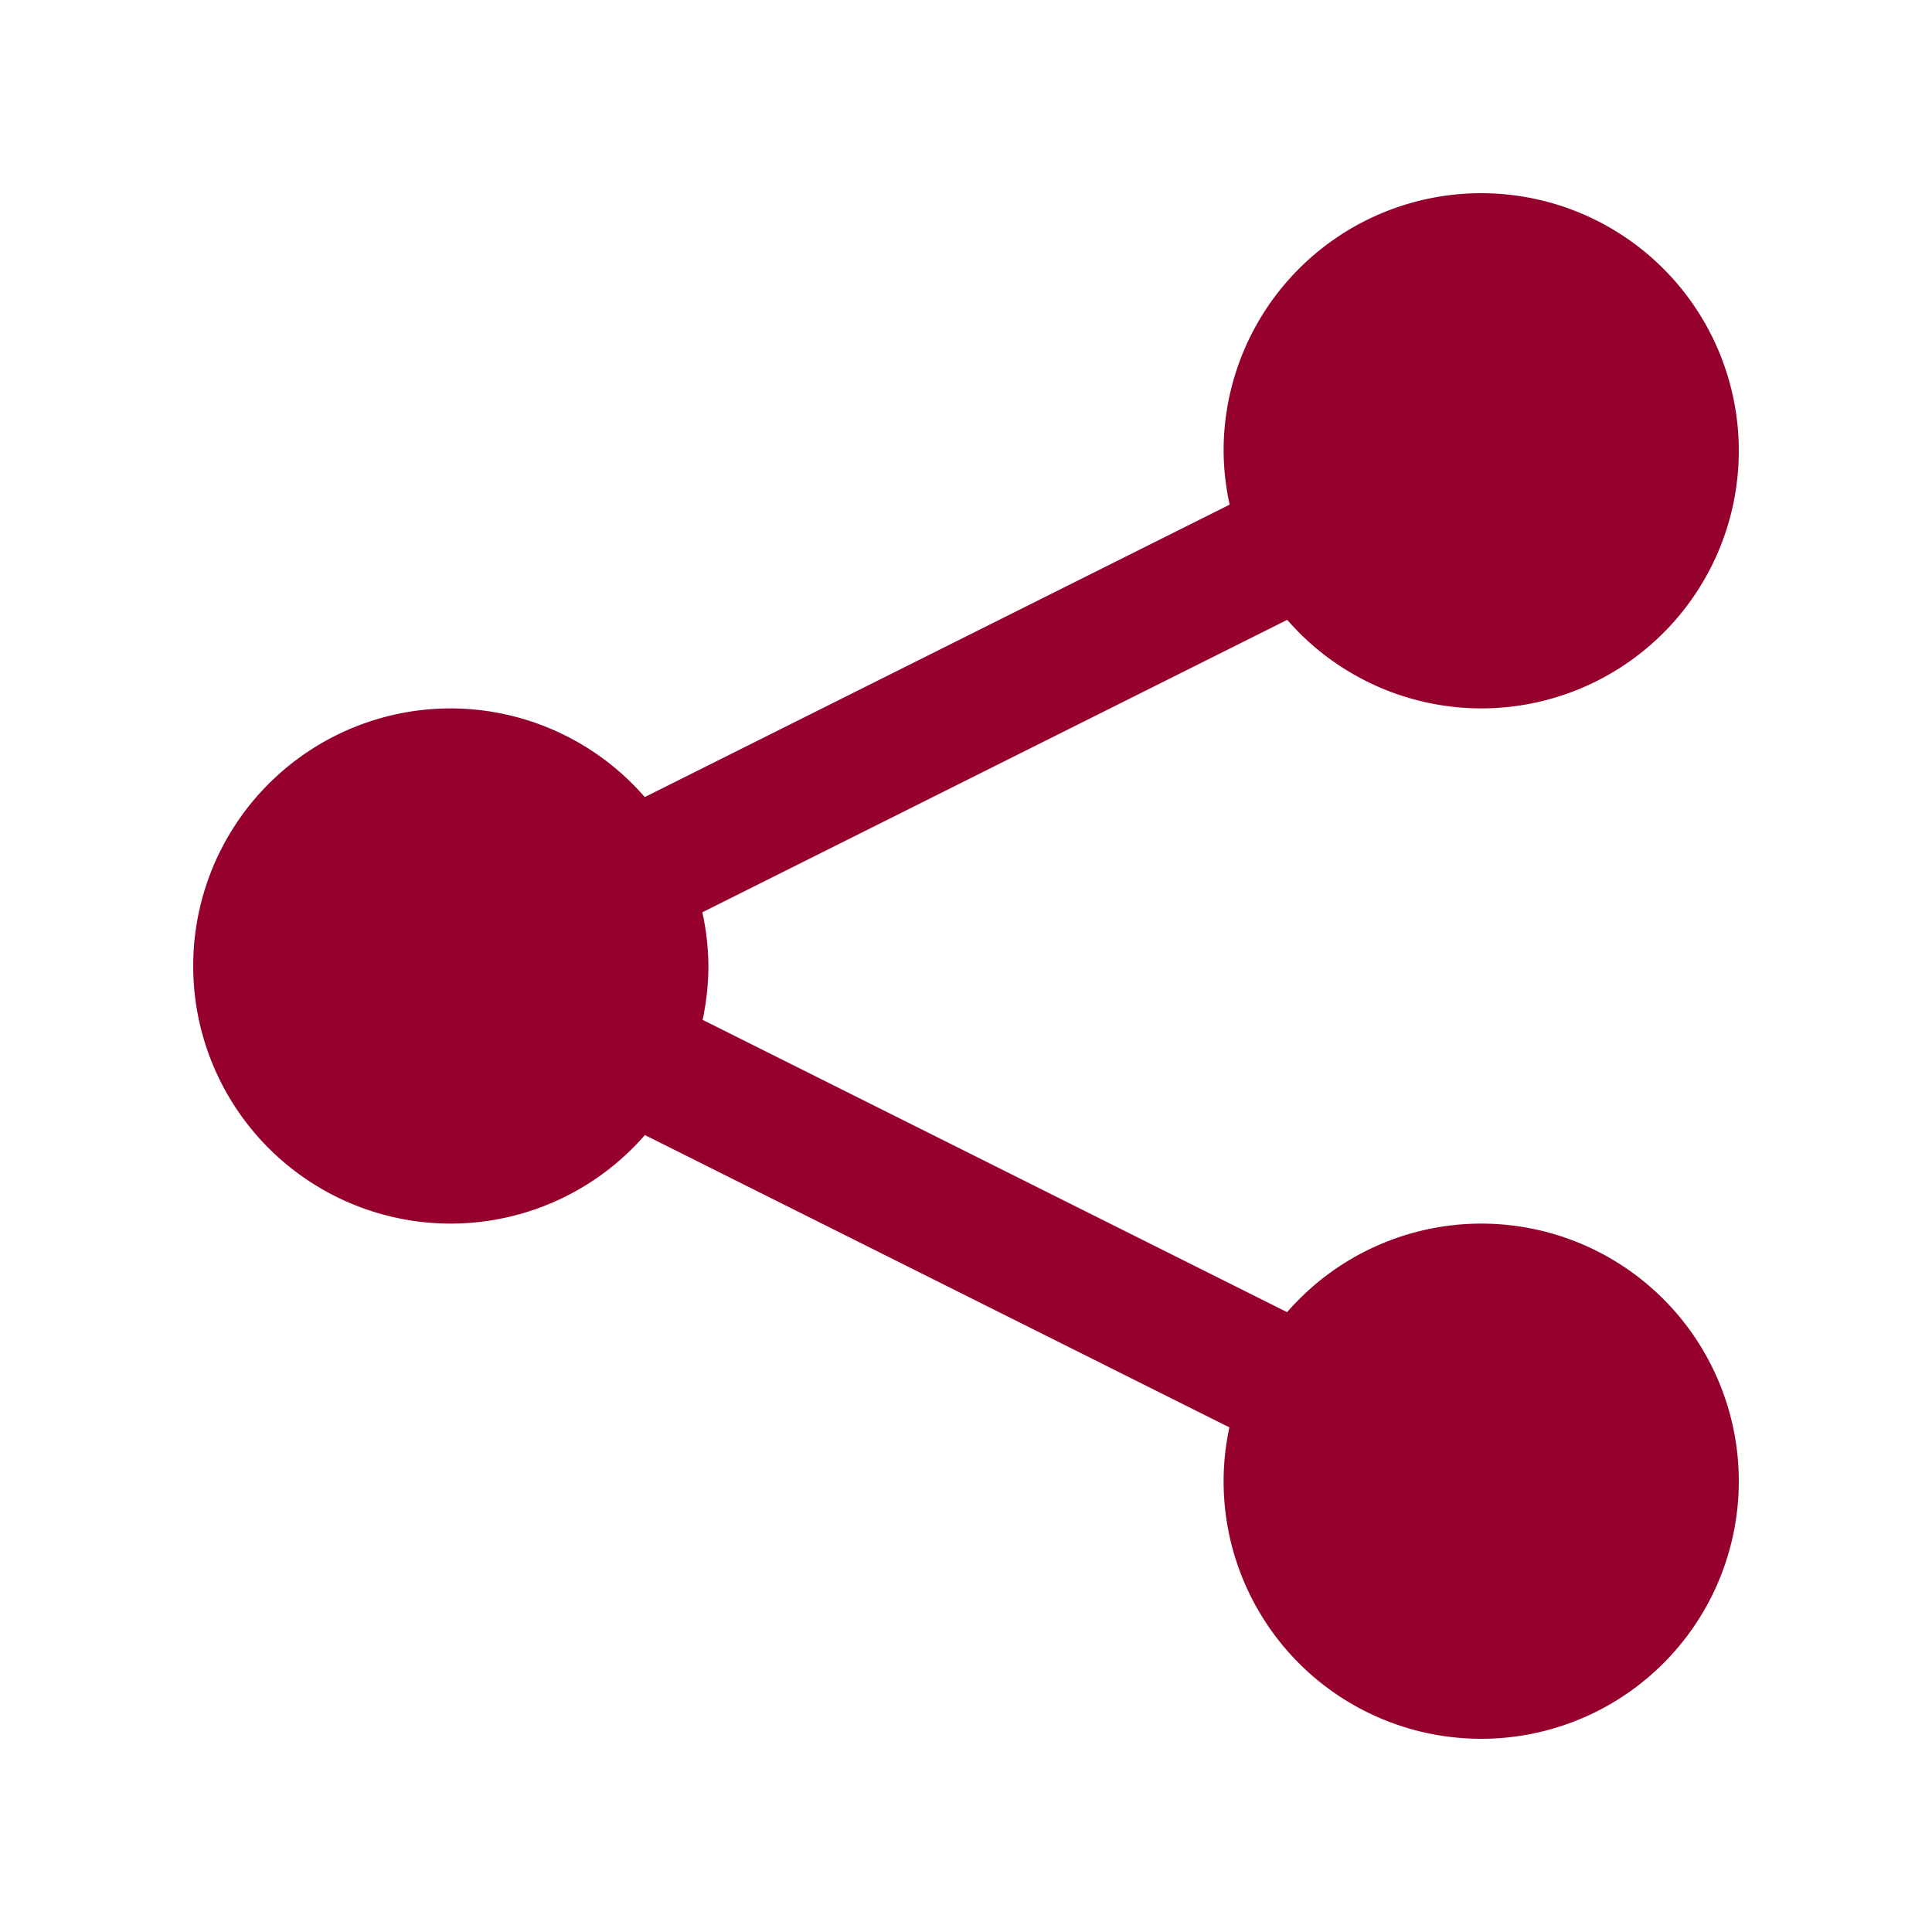<!-- <svg xmlns="http://www.w3.org/2000/svg" viewBox="0 0 30 30" width="30px" height="30px">
	<path d="M 23 3 A 4 4 0 0 0 19 7 A 4 4 0 0 0 19.09375 7.8359375 L 10.011719 12.376953 A 4 4 0 0 0 7 11 A 4 4 0 0 0 3 15 A 4 4 0 0 0 7 19 A 4 4 0 0 0 10.013672 17.625 L 19.089844 22.164062 A 4 4 0 0 0 19 23 A 4 4 0 0 0 23 27 A 4 4 0 0 0 27 23 A 4 4 0 0 0 23 19 A 4 4 0 0 0 19.986328 20.375 L 10.910156 15.835938 A 4 4 0 0 0 11 15 A 4 4 0 0 0 10.90625 14.166016 L 19.988281 9.625 A 4 4 0 0 0 23 11 A 4 4 0 0 0 27 7 A 4 4 0 0 0 23 3 z" />
</svg>
 -->
 <svg xmlns="http://www.w3.org/2000/svg" viewBox="0 0 30 30" width="24px" height="24px">
	<path fill="#95002C" d="M 23 3 A 4 4 0 0 0 19 7 A 4 4 0 0 0 19.094 7.836 L 10.012 12.377 A 4 4 0 0 0 7 11 A 4 4 0 0 0 3 15 A 4 4 0 0 0 7 19 A 4 4 0 0 0 10.014 17.625 L 19.09 22.164 A 4 4 0 0 0 19 23 A 4 4 0 0 0 23 27 A 4 4 0 0 0 27 23 A 4 4 0 0 0 23 19 A 4 4 0 0 0 19.986 20.375 L 10.91 15.836 A 4 4 0 0 0 11 15 A 4 4 0 0 0 10.906 14.166 L 19.988 9.625 A 4 4 0 0 0 23 11 A 4 4 0 0 0 27 7 A 4 4 0 0 0 23 3 z" />
</svg>